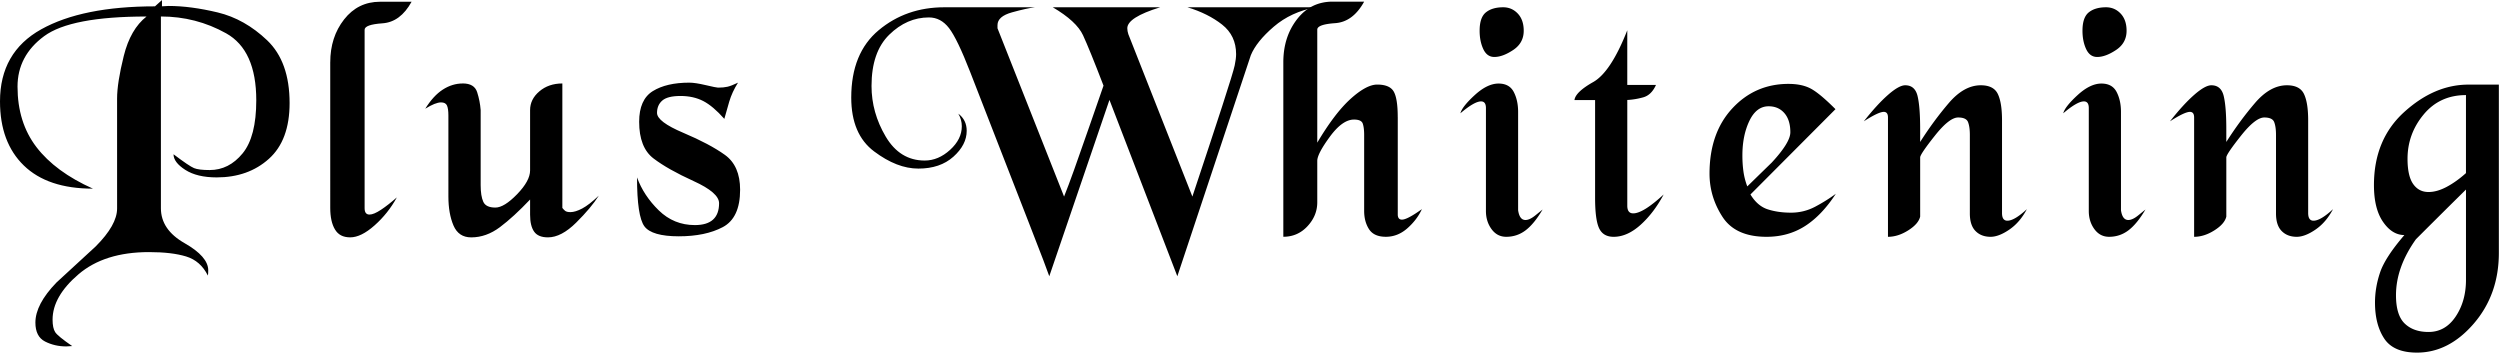 <svg xmlns="http://www.w3.org/2000/svg" width="1646" height="233" fill="none"><path fill="#000" d="M106.64 0v4.15c1.69-.15 3.15-.23 4.38-.23 9.69 0 20.47 1.43 32.32 4.27 11.85 2.85 22.7 8.97 32.55 18.35 9.84 9.39 14.78 23.16 14.78 41.32 0 16.31-4.54 28.55-13.62 36.7-9.08 8.16-20.55 12.24-34.4 12.24-8.62 0-15.51-1.65-20.66-4.96-5.16-3.31-7.74-6.73-7.74-10.27 6.93 5.23 11.43 8.27 13.51 9.12 2.08.85 5.5 1.27 10.27 1.27 8.46 0 15.7-3.65 21.7-10.97 6-7.31 9-18.96 9-34.97 0-22-6.62-36.7-19.85-44.09-13.24-7.39-27.55-11.08-42.94-11.08v126.27c0 9.39 5.19 17.05 15.58 22.97 10.39 5.92 15.58 11.89 15.58 17.89 0 1.54-.08 2.69-.23 3.46-3.23-6.46-8-10.66-14.31-12.58-6.31-1.93-14.47-2.88-24.47-2.88-19.54 0-35.01 4.87-46.4 14.6s-17.08 19.69-17.08 29.89c0 3.71.58 6.45 1.73 8.23 1.16 1.77 4.89 4.82 11.19 9.15-1.69.15-3 .23-3.92.23-5.08 0-9.73-1.08-13.96-3.23-4.23-2.16-6.35-6.32-6.35-12.48 0-8.01 4.61-16.79 13.85-26.34 8.62-8.01 17.24-15.95 25.86-23.8 9.38-9.4 14.08-17.72 14.08-24.96V64.94c0-6.93 1.46-16.29 4.39-28.07 2.92-11.79 7.92-20.45 15.01-26-33.24 0-55.71 4.31-67.41 12.93-11.7 8.62-17.54 19.7-17.54 33.24 0 15.7 4.16 28.97 12.46 39.82 8.31 10.85 20.7 19.97 37.17 27.35-19.85 0-35.01-5.08-45.47-15.23C5.23 98.82 0 84.74 0 66.74 0 45.2 9.04 29.38 27.13 19.3 45.21 9.22 70.18 4.18 102.04 4.18l4.62-4.15-.02-.03Zm110.8 41.03c0-11.07 3.04-20.48 9.12-28.24 6.08-7.76 13.96-11.64 23.66-11.64h20.77c-4.93 8.93-11.31 13.66-19.16 14.2-7.85.54-11.77 1.96-11.77 4.27v117.5c0 2.77 1.07 4.15 3.23 4.15 1.84 0 4.35-1.04 7.5-3.12 3.15-2.08 6.65-4.81 10.5-8.19-3.85 7.02-8.73 13.16-14.66 18.42-5.92 5.27-11.28 7.89-16.04 7.89s-7.96-1.73-10.04-5.19c-2.08-3.45-3.12-8.18-3.12-14.18V41.02l.01.01Zm87.26 13.91c5.08 0 8.23 1.92 9.46 5.76 1.23 3.84 2 7.75 2.31 11.74v49.49c0 4.76.58 8.4 1.73 10.93 1.15 2.53 3.81 3.8 7.96 3.8 3.84 0 8.62-2.93 14.31-8.8 5.69-5.87 8.54-11.09 8.54-15.66V72.49c0-4.77 2.04-8.89 6.12-12.35 4.07-3.46 9.11-5.19 15.12-5.19v81.95c.46.61 1.04 1.23 1.73 1.84.69.61 1.88.92 3.58.92 2.15 0 4.73-.79 7.73-2.37s6.66-4.41 10.97-8.48c-3.39 5.34-8.35 11.26-14.89 17.74-6.54 6.49-12.74 9.73-18.58 9.73-4.31 0-7.35-1.25-9.12-3.77-1.77-2.52-2.66-6.21-2.66-11.09v-10.06c-7.23 7.62-13.85 13.69-19.85 18.19-6 4.5-12.31 6.74-18.93 6.74-5.54 0-9.43-2.61-11.66-7.83-2.23-5.22-3.35-11.59-3.35-19.11V75.94c0-2.92-.31-5.06-.92-6.45-.62-1.38-1.93-2.07-3.92-2.07-2.47 0-5.93 1.39-10.39 4.16 3.54-5.69 7.38-9.89 11.54-12.58 4.16-2.69 8.54-4.04 13.16-4.04l.01-.02Zm181.2-.52c-2.62 4.16-4.54 8.33-5.77 12.5-1.23 4.17-2.31 7.95-3.23 11.34-4.93-5.58-9.54-9.48-13.85-11.72-4.31-2.23-9.31-3.35-15.01-3.35-5.7 0-9.69 1.01-12 3.02-2.31 2.01-3.46 4.72-3.46 8.12 0 3.87 5.77 8.24 17.31 13.12 11.54 4.88 20.66 9.71 27.36 14.51 6.7 4.8 10.04 12.46 10.04 22.98 0 12.38-3.81 20.58-11.43 24.61-7.61 4.03-17.28 6.04-28.97 6.04-11.69 0-19.39-2.19-22.62-6.58-3.23-4.39-4.85-15.12-4.85-32.2 2.92 8 7.69 15.24 14.31 21.7 6.62 6.46 14.54 9.69 23.78 9.69 10.62 0 15.93-4.8 15.93-14.39 0-4.64-5.62-9.52-16.85-14.62-11.23-5.11-20.01-10.06-26.31-14.86-6.3-4.8-9.46-12.84-9.46-24.14 0-9.75 3-16.48 9-20.2 6-3.71 14-5.57 24.01-5.57 2.62 0 6.23.55 10.85 1.64 4.62 1.09 7.31 1.64 8.08 1.64 2.46 0 4.54-.19 6.23-.59 1.69-.39 4-1.29 6.93-2.7l-.02.01ZM621.74 4.79h59.66c-3.69.46-8.72 1.58-15.09 3.34-6.38 1.77-9.56 4.57-9.56 8.41v2.07l43.83 110.81c1.85-4.61 4.05-10.48 6.61-17.62 2.55-7.14 5.95-16.82 10.2-29.03 4.25-12.21 7.3-21 9.16-26.38-6.14-15.97-10.64-27.03-13.48-33.17-2.84-6.14-9.48-12.29-19.93-18.43h70.72c-14.44 4.46-21.65 9.06-21.65 13.82 0 1.23.23 2.53.69 3.92l42.16 106.89c8.14-24.42 14.66-44.19 19.58-59.32 4.91-15.13 7.68-24.15 8.29-27.07.61-2.92.92-5.37.92-7.37 0-8.14-3.07-14.63-9.21-19.47-6.14-4.84-13.75-8.64-22.81-11.4h84.55c-10.91 2-20.16 6.27-27.76 12.8-7.6 6.53-12.63 12.8-15.09 18.79l-48.38 145.5-44.69-116.11-39.62 116.11c-.77-2.46-5.18-14.03-13.25-34.71-8.06-20.68-15.13-38.82-21.19-54.42-6.07-15.6-11.94-30.71-17.62-45.31-5.68-14.6-10.33-24.25-13.94-28.94-3.61-4.69-8.03-7.03-13.25-7.03-9.68 0-18.39 3.8-26.15 11.4-7.76 7.6-11.63 18.85-11.63 33.75 0 11.67 3.11 22.77 9.33 33.29 6.22 10.52 14.78 15.78 25.69 15.78 5.99 0 11.56-2.34 16.7-7.03 5.15-4.68 7.72-9.87 7.72-15.55 0-2.92-.77-5.68-2.31-8.29 3.69 2.77 5.53 6.53 5.53 11.29 0 6.14-2.92 11.83-8.75 17.05-5.84 5.22-13.52 7.83-23.04 7.83s-19.08-3.76-29.14-11.29c-10.06-7.52-15.09-19.35-15.09-35.48 0-19.5 6.03-34.29 18.08-44.35 12.05-10.06 26.45-15.09 43.19-15.09l.02.01Z"/><path fill="#000" d="M920.29 77.12v64.49c.15 2.01 1.07 3 2.76 3 2.31 0 6.68-2.3 13.13-6.91-2.15 4.67-5.34 8.87-9.56 12.6-4.23 3.73-8.95 5.6-14.17 5.6-5.22 0-8.91-1.66-11.06-4.97-2.15-3.31-3.23-7.35-3.23-12.13V88.89c0-3.23-.31-5.74-.92-7.51-.62-1.77-2.53-2.66-5.76-2.66-5.07 0-10.37 3.76-15.9 11.29-5.53 7.53-8.29 12.82-8.29 15.89v27.31c0 5.86-2.15 11.11-6.45 15.74-4.3 4.63-9.6 6.94-15.9 6.94V40.99c0-11.07 2.99-20.49 8.99-28.26 5.99-7.77 13.82-11.65 23.5-11.65h20.73c-4.92 8.91-11.29 13.63-19.12 14.17-7.83.54-11.75 1.96-11.75 4.26v74.41c7.65-12.9 14.95-22.5 21.9-28.8 6.96-6.29 12.81-9.44 17.55-9.44 5.5 0 9.14 1.54 10.89 4.61 1.76 3.07 2.64 8.68 2.64 16.82l.02.01Zm66.34-22.11c4.76 0 8.1 1.84 10.02 5.53 1.92 3.69 2.88 8.06 2.88 13.13v64.73c.61 4.3 2.23 6.45 4.84 6.45 1.84 0 3.99-1 6.45-2.99 2.46-1.99 4.07-3.3 4.84-3.92-3.69 6.26-7.41 10.82-11.17 13.68-3.76 2.86-8.03 4.29-12.78 4.29-4 0-7.22-1.68-9.68-5.05s-3.69-7.35-3.69-11.95V71.13c0-2.91-1.08-4.37-3.23-4.37-2.92 0-7.45 2.61-13.59 7.83.77-2.92 3.92-6.91 9.45-11.98 5.53-5.07 10.75-7.6 15.67-7.6h-.01Zm3-50.22c3.84 0 7.06 1.38 9.68 4.15 2.61 2.77 3.91 6.53 3.91 11.29 0 5.38-2.3 9.6-6.91 12.67-4.61 3.07-8.75 4.61-12.44 4.61-3.22 0-5.64-1.73-7.26-5.18-1.61-3.45-2.42-7.49-2.42-12.1 0-5.83 1.38-9.87 4.15-12.09 2.77-2.22 6.53-3.34 11.29-3.34v-.01Zm81.78 51.14h18.89c-2 4.44-4.8 7.16-8.41 8.16-3.61 1-7.11 1.57-10.48 1.73v69.61c0 3.37 1.3 5.05 3.91 5.05 2.15 0 4.87-1.02 8.18-3.05 3.3-2.04 7.26-5.17 11.86-9.39-4.3 8.07-9.37 14.74-15.2 19.99-5.84 5.25-11.75 7.88-17.74 7.88-4.61 0-7.8-1.88-9.56-5.63-1.77-3.75-2.65-10.45-2.65-20.1V65.87h-13.59c.46-3.52 4.57-7.46 12.32-11.83 7.75-4.36 15.24-15.73 22.46-34.11v36h.01Zm106.2-.69c5.99 0 10.94 1.08 14.86 3.24s9.25 6.63 16.01 13.4l-55.98 56.16c3.07 5.07 6.87 8.33 11.4 9.79 4.53 1.46 9.64 2.19 15.32 2.19s11.02-1.33 16.01-3.99c4.99-2.66 9.48-5.48 13.48-8.45-6.14 9.44-12.9 16.53-20.27 21.25-7.37 4.72-15.82 7.08-25.34 7.08-13.67 0-23.35-4.38-29.03-13.16-5.68-8.78-8.52-18.24-8.52-28.4 0-17.85 4.99-32.17 14.97-42.95 9.98-10.78 22.35-16.17 37.09-16.17v.01Zm-27.19 67.49c5.37-5.24 10.75-10.49 16.13-15.73 8.14-8.79 12.21-15.42 12.21-19.9 0-5.4-1.31-9.6-3.92-12.61s-6.07-4.51-10.37-4.51c-5.38 0-9.6 3.2-12.67 9.6-3.07 6.4-4.61 14-4.61 22.79 0 3.7.23 7.21.69 10.53.46 3.32 1.3 6.59 2.53 9.83h.01Zm167.71 17.51c0 3.38 1.17 5.07 3.51 5.07 3.11 0 7.4-2.53 12.85-7.6-3.03 5.77-6.86 10.24-11.49 13.42-4.63 3.18-8.76 4.78-12.4 4.78-4.1 0-7.4-1.26-9.9-3.79-2.51-2.53-3.75-6.39-3.75-11.6V88.84c0-3.52-.39-6.32-1.17-8.39-.78-2.07-2.96-3.1-6.54-3.1-3.89 0-9.04 4.03-15.42 12.1-6.39 8.06-9.58 12.78-9.58 14.17v38.99c-.76 3.21-3.38 6.23-7.87 9.06-4.48 2.83-8.92 4.24-13.33 4.24V77.34c0-2.45-.92-3.68-2.77-3.68-2.3 0-6.68 2.07-13.13 6.22 5.8-7.37 11.1-13.17 15.91-17.39 4.81-4.22 8.58-6.34 11.33-6.34 4.27 0 6.98 2.34 8.13 7.03 1.14 4.69 1.72 11.94 1.72 21.77v8.52c5.96-9.37 12.27-17.93 18.92-25.69 6.65-7.75 13.65-11.63 20.99-11.63 5.66 0 9.4 1.92 11.24 5.76 1.84 3.84 2.75 9.6 2.75 17.28v61.05Zm65.42-85.23c4.76 0 8.1 1.84 10.02 5.53 1.92 3.69 2.88 8.06 2.88 13.13v64.73c.61 4.3 2.23 6.45 4.84 6.45 1.84 0 3.99-1 6.45-2.99 2.46-1.99 4.07-3.3 4.84-3.92-3.69 6.26-7.41 10.82-11.17 13.68-3.76 2.86-8.03 4.29-12.78 4.29-4 0-7.22-1.68-9.68-5.05s-3.69-7.35-3.69-11.95V71.13c0-2.91-1.08-4.37-3.23-4.37-2.92 0-7.45 2.61-13.59 7.83.77-2.92 3.92-6.91 9.45-11.98 5.53-5.07 10.75-7.6 15.67-7.6h-.01Zm3-50.22c3.84 0 7.06 1.38 9.68 4.15 2.61 2.77 3.91 6.53 3.91 11.29 0 5.38-2.3 9.6-6.91 12.67-4.61 3.07-8.75 4.61-12.44 4.61-3.22 0-5.64-1.73-7.26-5.18-1.61-3.45-2.42-7.49-2.42-12.1 0-5.83 1.38-9.87 4.15-12.09 2.77-2.22 6.53-3.34 11.29-3.34v-.01Zm133.15 135.45c0 3.38 1.17 5.07 3.51 5.07 3.11 0 7.4-2.53 12.85-7.6-3.03 5.77-6.86 10.24-11.49 13.42-4.63 3.18-8.76 4.78-12.4 4.78-4.1 0-7.4-1.26-9.9-3.79-2.51-2.53-3.75-6.39-3.75-11.6V88.84c0-3.52-.39-6.32-1.17-8.39-.78-2.07-2.96-3.1-6.54-3.1-3.89 0-9.04 4.03-15.42 12.1-6.39 8.06-9.58 12.78-9.58 14.17v38.99c-.76 3.21-3.38 6.23-7.87 9.06-4.48 2.83-8.92 4.24-13.33 4.24V77.34c0-2.45-.92-3.68-2.77-3.68-2.3 0-6.68 2.07-13.13 6.22 5.8-7.37 11.1-13.17 15.91-17.39 4.81-4.22 8.58-6.34 11.33-6.34 4.27 0 6.98 2.34 8.13 7.03 1.14 4.69 1.72 11.94 1.72 21.77v8.52c5.96-9.37 12.27-17.93 18.92-25.69 6.65-7.75 13.65-11.63 20.99-11.63 5.66 0 9.4 1.92 11.24 5.76 1.84 3.84 2.75 9.6 2.75 17.28v61.05Zm125.55 26.18c0 18.3-5.49 33.83-16.47 46.59-10.98 12.76-23.46 19.15-37.43 19.15-10.29 0-17.47-3.07-21.54-9.21-4.07-6.14-6.11-14.05-6.11-23.73 0-6.61 1.11-13.21 3.34-19.81 2.22-6.61 7.56-14.82 16.01-24.65-5.38 0-10.06-2.89-14.05-8.68-4-5.78-5.99-13.85-5.99-24.18 0-20.06 6.64-36.1 19.93-48.14 13.28-12.04 27.37-18.05 42.27-18.05h20.04v110.72-.01Zm-21.66-41.61a6799.506 6799.506 0 0 0-32.94 32.71c-8.75 12.28-13.13 24.57-13.13 36.86 0 8.75 1.92 14.97 5.76 18.66 3.84 3.69 9.06 5.53 15.67 5.53 7.37 0 13.32-3.38 17.85-10.14 4.53-6.76 6.8-14.82 6.8-24.19V124.8l-.01.01Zm-38.47-20.28c0 7.53 1.23 13.06 3.69 16.59 2.46 3.53 5.83 5.3 10.14 5.3 3.69 0 7.64-1.11 11.86-3.34 4.22-2.23 8.48-5.26 12.78-9.1V62.61c-11.52 0-20.81 4.26-27.87 12.78-7.07 8.52-10.6 18.24-10.6 29.14Z"/></svg>